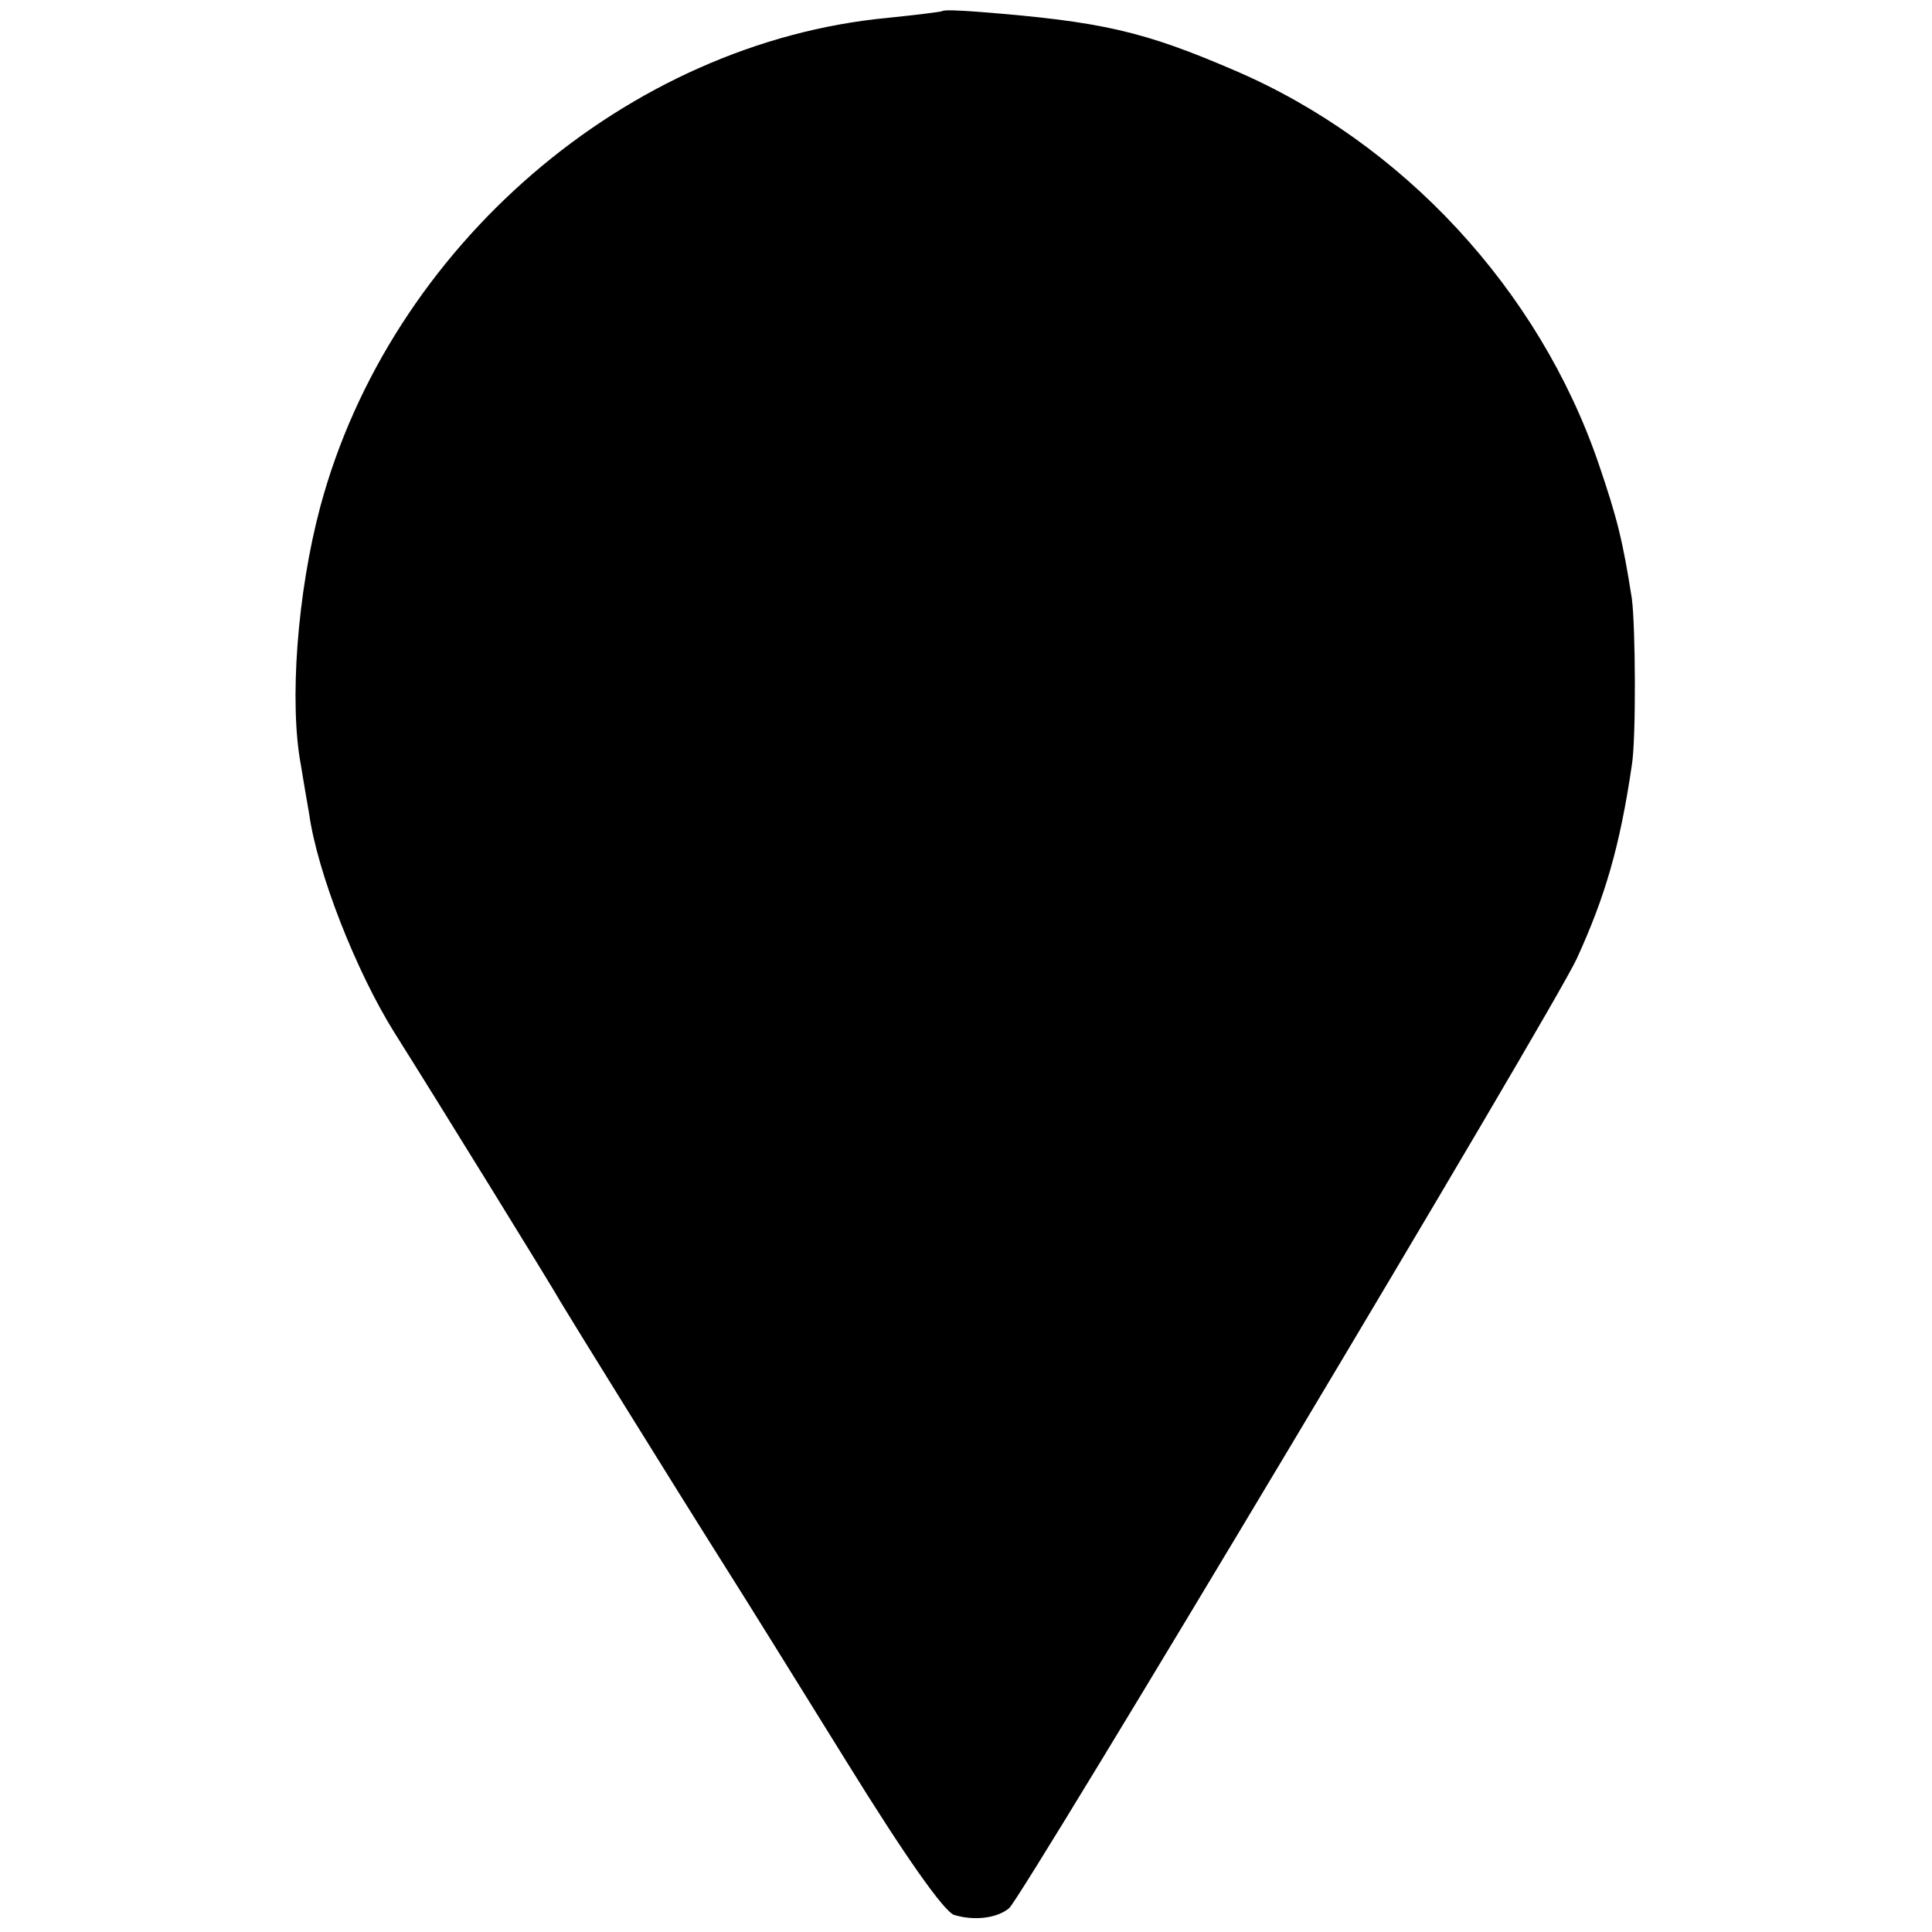 <?xml version="1.0" standalone="no"?>
<!DOCTYPE svg PUBLIC "-//W3C//DTD SVG 20010904//EN"
 "http://www.w3.org/TR/2001/REC-SVG-20010904/DTD/svg10.dtd">
<svg version="1.0" xmlns="http://www.w3.org/2000/svg"
 width="260pt" height="260pt" viewBox="0 0 260 260"
 preserveAspectRatio="xMidYMid meet">
<g transform="translate(0,260) scale(0.1,-0.1)"
fill="#000000" stroke="none">
<path d="M1268 2585 c-2 -1 -34 -5 -73 -9 -351 -33 -670 -308 -764 -658 -31
-116 -42 -264 -26 -348 2 -13 7 -42 11 -65 11 -79 63 -212 115 -295 53 -84
216 -348 224 -363 10 -17 148 -240 225 -362 21 -33 93 -149 160 -257 78 -126
130 -200 144 -205 26 -8 57 -5 74 9 18 15 734 1212 764 1278 38 83 58 151 74
260 6 35 5 189 0 225 -12 76 -19 106 -45 182 -80 233 -263 431 -489 528 -123
53 -179 66 -344 79 -26 2 -48 3 -50 1z"/>
</g>
</svg>

